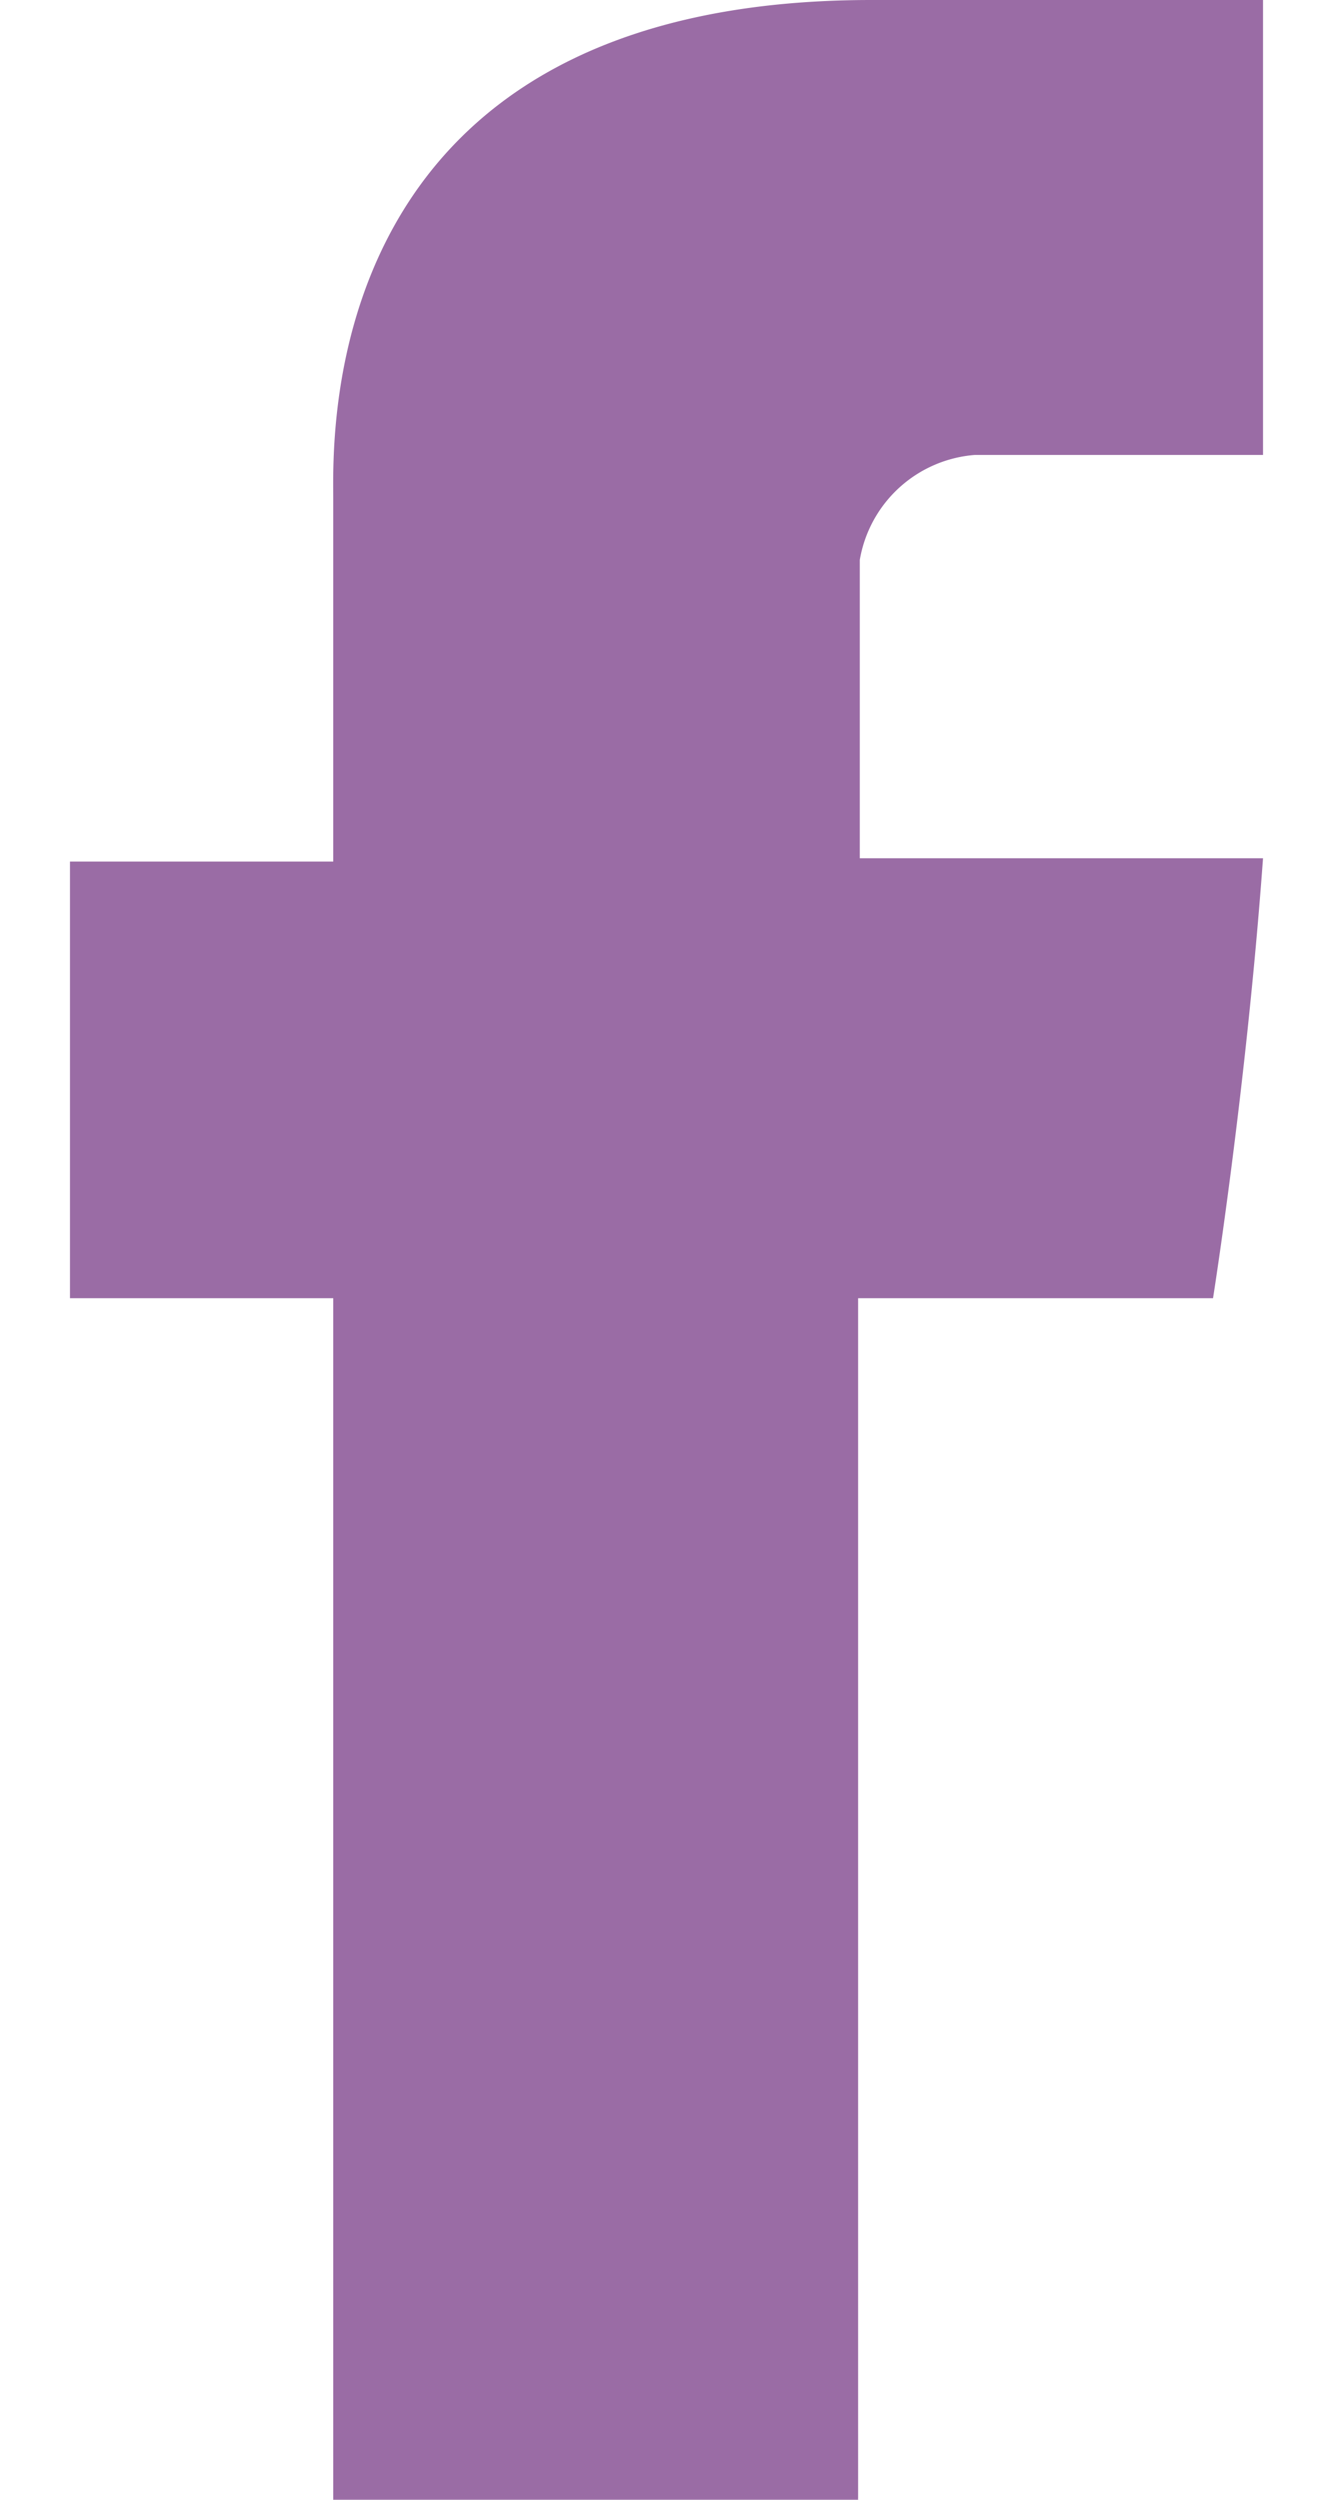 <svg id="Layer_1" data-name="Layer 1" xmlns="http://www.w3.org/2000/svg" viewBox="0 0 8 15"><defs><style>.cls-1{fill:#9a6ca5;}</style></defs><title>icono_</title><path id="Facebook" class="cls-1" d="M2,3V5.17H0.42V7.79H2V15H5.15V7.79H7.28s0.2-1.26.3-2.64H5.16V3.36a0.76,0.76,0,0,1,.69-0.63H7.58V0H5.23C1.89,0,2,2.63,2,3Z"/></svg>